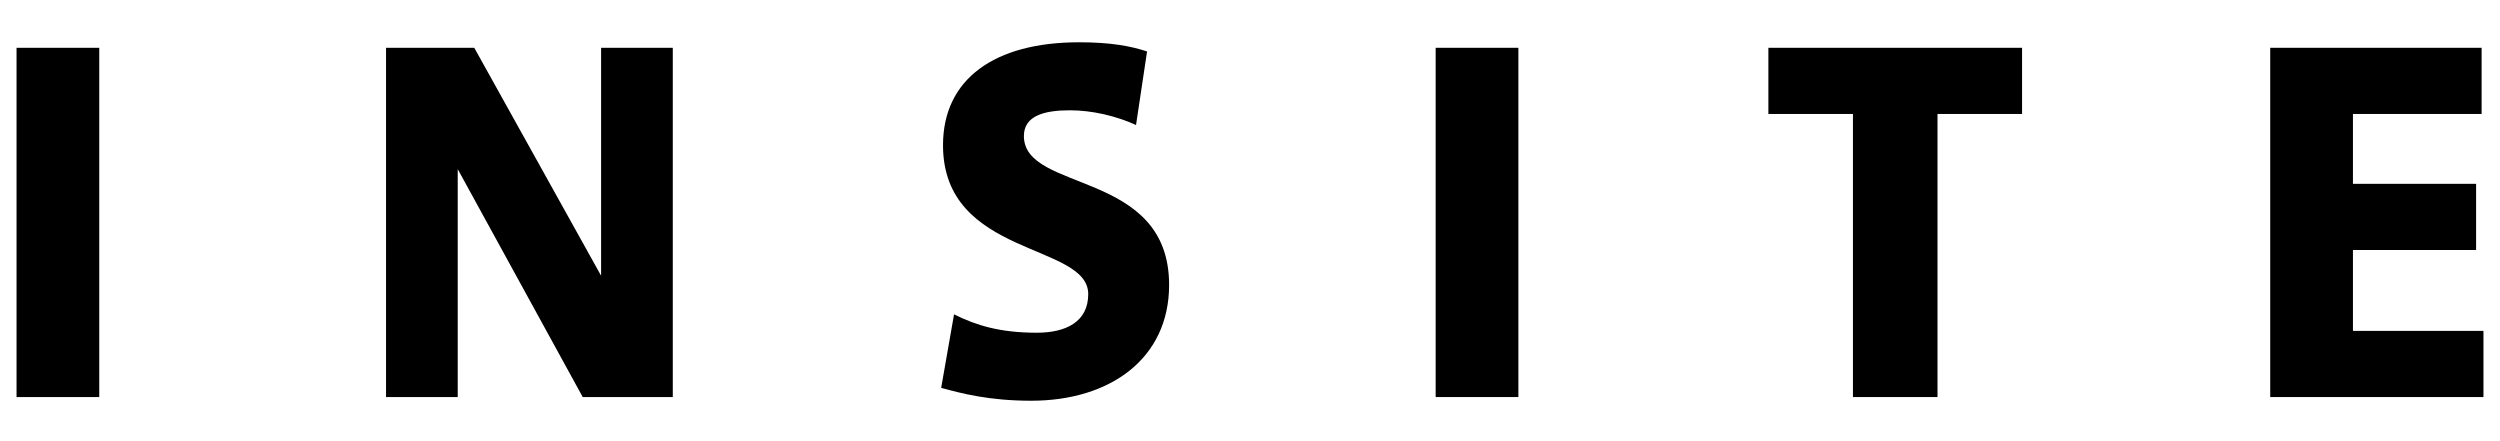 <?xml version="1.0" encoding="UTF-8"?> <!-- Generator: Adobe Illustrator 24.0.1, SVG Export Plug-In . SVG Version: 6.00 Build 0) --> <svg xmlns="http://www.w3.org/2000/svg" xmlns:xlink="http://www.w3.org/1999/xlink" id="Layer_1" x="0px" y="0px" viewBox="0 0 136 24" style="enable-background:new 0 0 136 24;" xml:space="preserve"> <g> <path d="M5.4,21.6H0.9v-19h4.5V21.6z"></path> <path d="M24.9,9.2v12.4H21v-19h4.8L32.7,15V2.6h3.9v19h-4.9L24.9,9.2z"></path> <path d="M51.9,17.1c1.2,0.6,2.5,1,4.5,1c1.6,0,2.8-0.6,2.8-2.1c0-2.8-7.9-2-7.9-8.1c0-3.6,2.8-5.6,7.4-5.6c1.7,0,2.8,0.2,3.7,0.5 l-0.6,4C60.7,6.3,59.4,6,58.2,6c-1.4,0-2.5,0.3-2.5,1.4c0,3.1,7.9,1.8,7.9,8.1c0,4-3.2,6.3-7.5,6.3c-2.3,0-3.8-0.4-4.9-0.7 L51.9,17.1z"></path> <path d="M82.6,21.6h-4.5v-19h4.5V21.6z"></path> <path d="M105.3,21.6h-4.5V6.2h-4.6V2.6H110v3.6h-4.6V21.6z"></path> <path d="M128,10h6.7v3.6H128V18h7.1v3.6h-11.6v-19H135v3.6h-7V10z"></path> </g> </svg> 